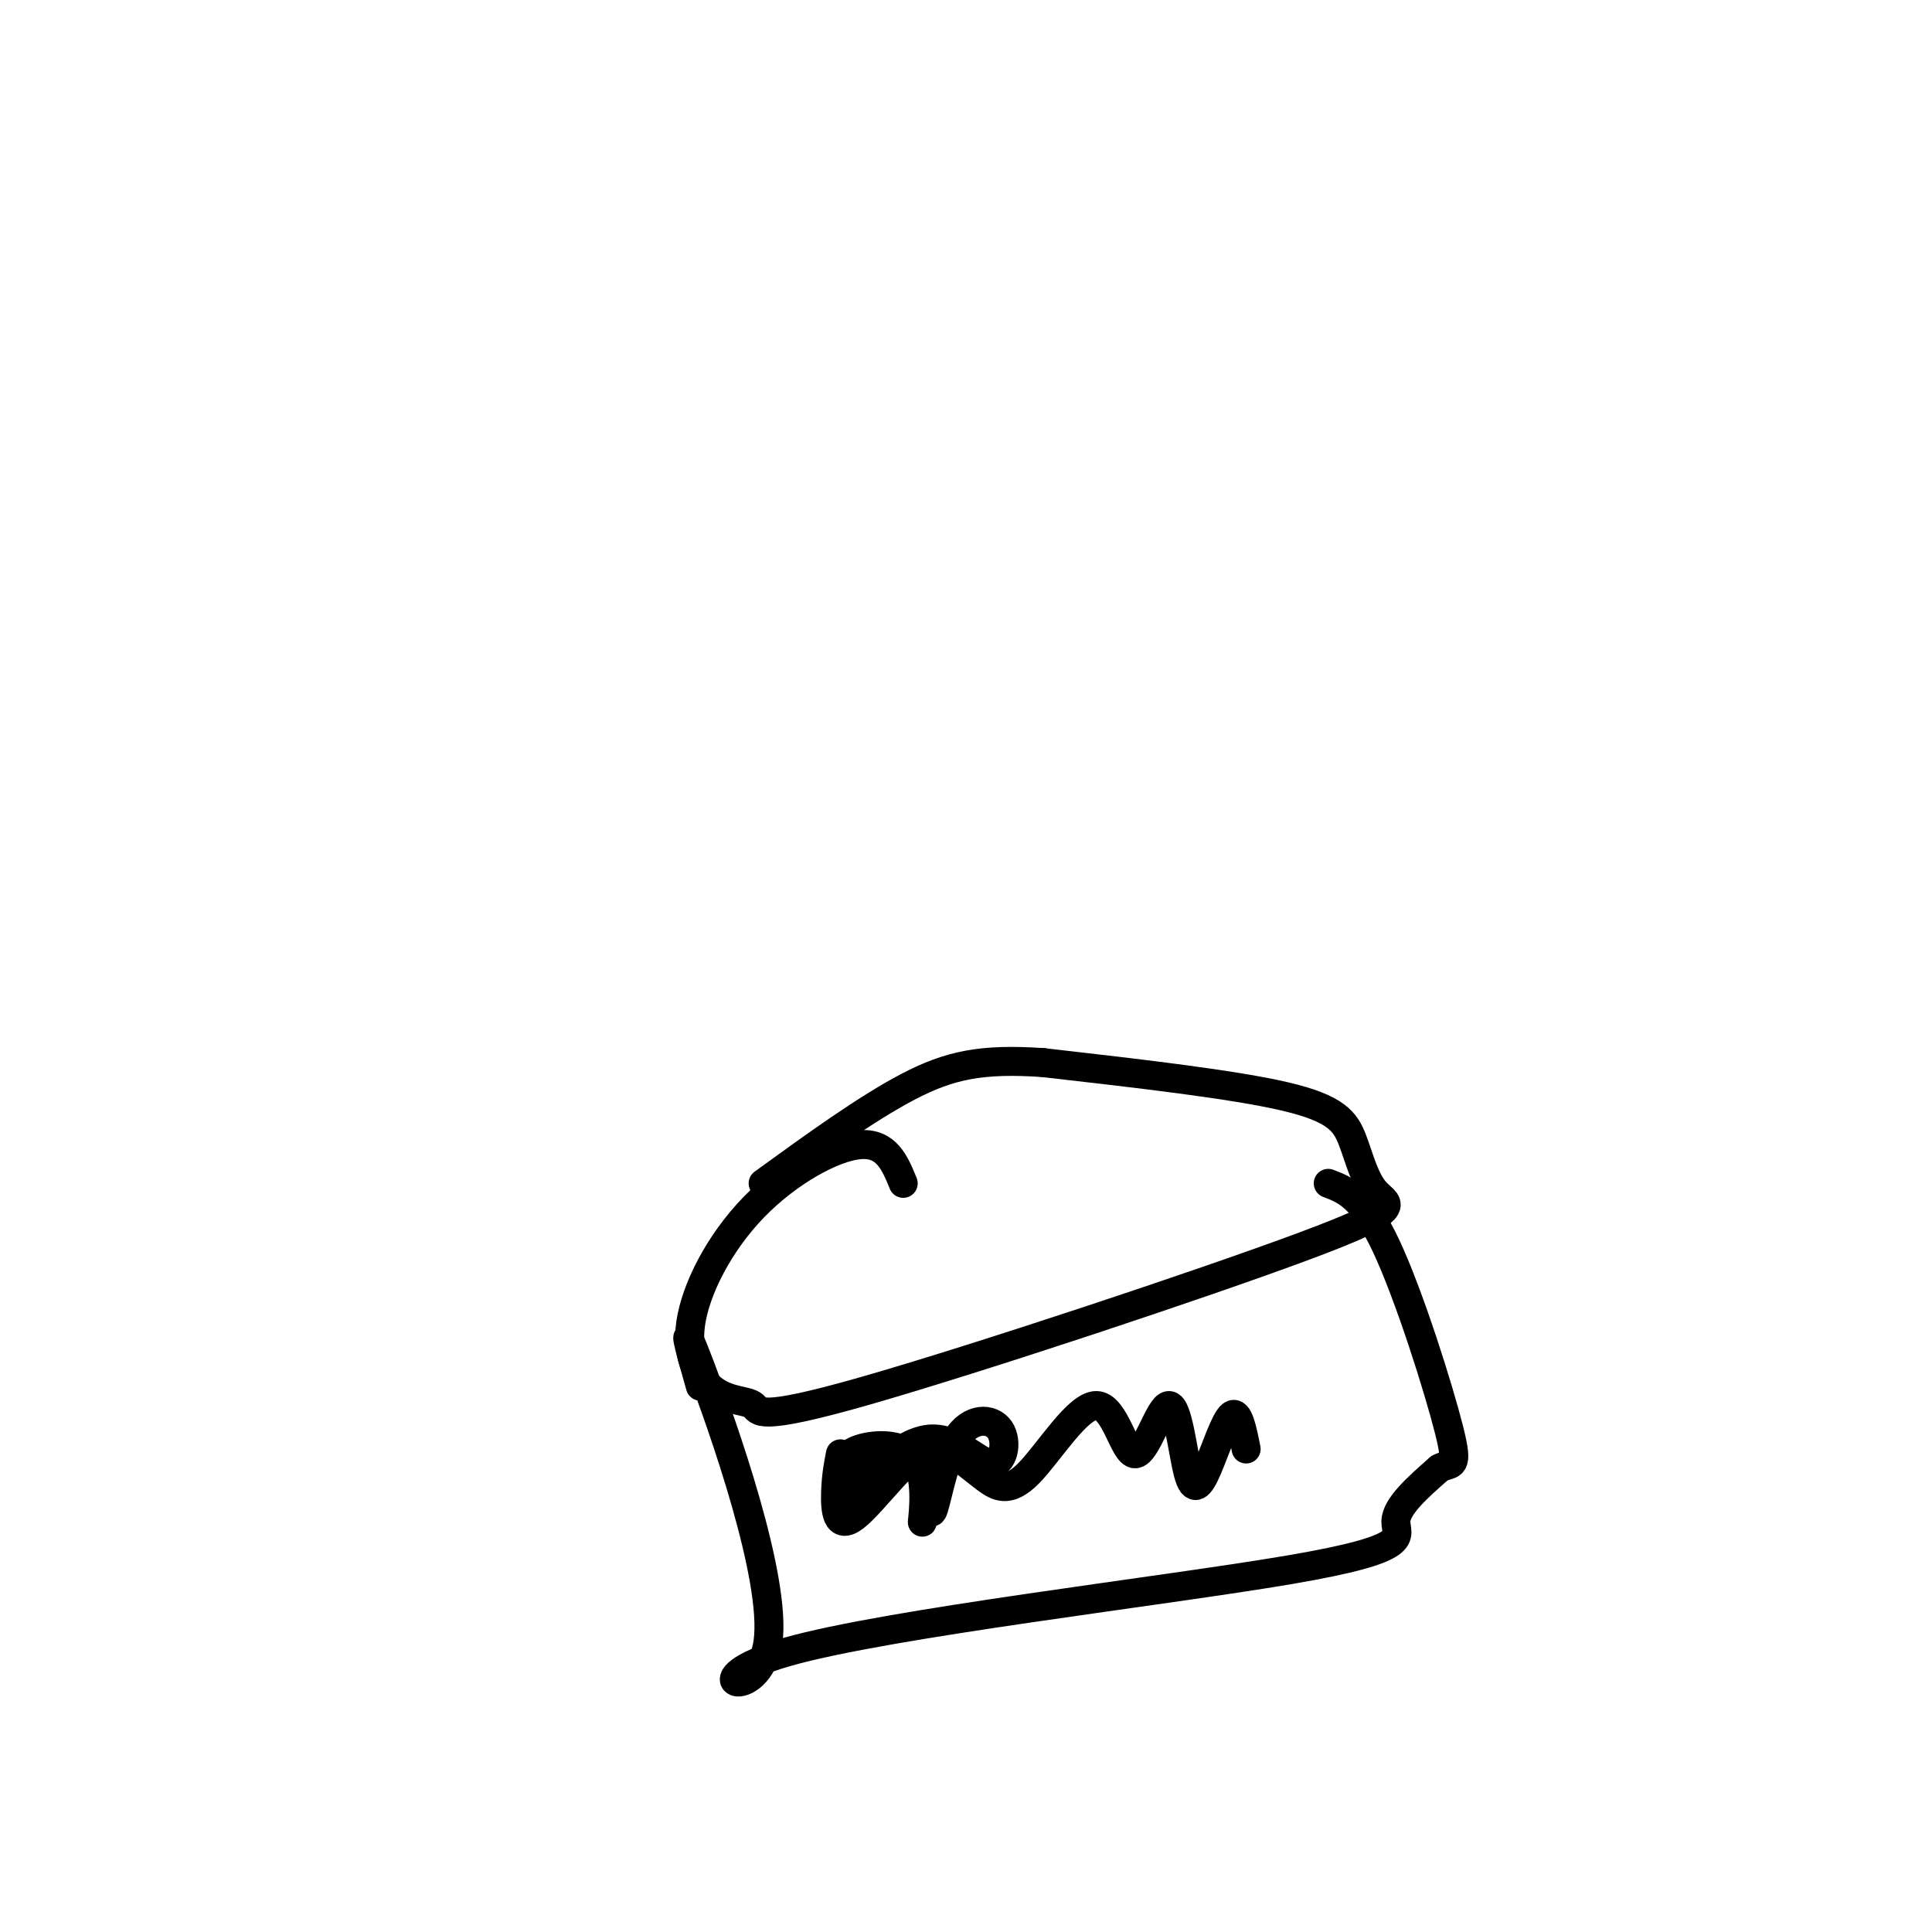 <svg viewBox='0 0 400 400' version='1.1' xmlns='http://www.w3.org/2000/svg' xmlns:xlink='http://www.w3.org/1999/xlink'><g fill='none' stroke='#000000' stroke-width='6' stroke-linecap='round' stroke-linejoin='round'><path d='M187,245c-1.730,-4.235 -3.460,-8.470 -9,-8c-5.540,0.470 -14.890,5.645 -22,13c-7.110,7.355 -11.979,16.889 -13,24c-1.021,7.111 1.805,11.798 5,14c3.195,2.202 6.758,1.919 8,3c1.242,1.081 0.164,3.527 23,-3c22.836,-6.527 69.586,-22.025 91,-30c21.414,-7.975 17.492,-8.426 15,-11c-2.492,-2.574 -3.556,-7.270 -5,-11c-1.444,-3.730 -3.270,-6.494 -14,-9c-10.730,-2.506 -30.365,-4.753 -50,-7'/><path d='M216,220c-12.667,-0.867 -19.333,0.467 -28,5c-8.667,4.533 -19.333,12.267 -30,20'/><path d='M145,287c-2.265,-7.964 -4.531,-15.927 0,-4c4.531,11.927 15.858,43.746 14,57c-1.858,13.254 -16.900,7.944 4,2c20.900,-5.944 77.742,-12.524 104,-17c26.258,-4.476 21.931,-6.850 22,-10c0.069,-3.150 4.535,-7.075 9,-11'/><path d='M298,304c2.476,-1.405 4.167,0.583 2,-8c-2.167,-8.583 -8.190,-27.738 -13,-38c-4.810,-10.262 -8.405,-11.631 -12,-13'/><path d='M174,301c-0.447,2.283 -0.893,4.566 -1,8c-0.107,3.434 0.126,8.020 4,5c3.874,-3.020 11.389,-13.646 14,-13c2.611,0.646 0.318,12.565 0,14c-0.318,1.435 1.337,-7.614 -1,-12c-2.337,-4.386 -8.668,-4.110 -12,-3c-3.332,1.110 -3.666,3.055 -4,5'/><path d='M174,305c-0.943,2.168 -1.301,5.090 2,3c3.301,-2.090 10.261,-9.190 16,-10c5.739,-0.810 10.256,4.670 13,5c2.744,0.330 3.713,-4.492 2,-7c-1.713,-2.508 -6.109,-2.703 -9,2c-2.891,4.703 -4.278,14.305 -5,15c-0.722,0.695 -0.778,-7.516 0,-11c0.778,-3.484 2.389,-2.242 4,-1'/><path d='M197,301c1.858,0.751 4.503,3.130 7,5c2.497,1.870 4.845,3.232 9,-1c4.155,-4.232 10.115,-14.058 14,-14c3.885,0.058 5.695,10.002 8,10c2.305,-0.002 5.107,-9.948 7,-10c1.893,-0.052 2.879,9.790 4,14c1.121,4.210 2.379,2.787 4,-1c1.621,-3.787 3.606,-9.939 5,-11c1.394,-1.061 2.197,2.970 3,7'/></g>
</svg>